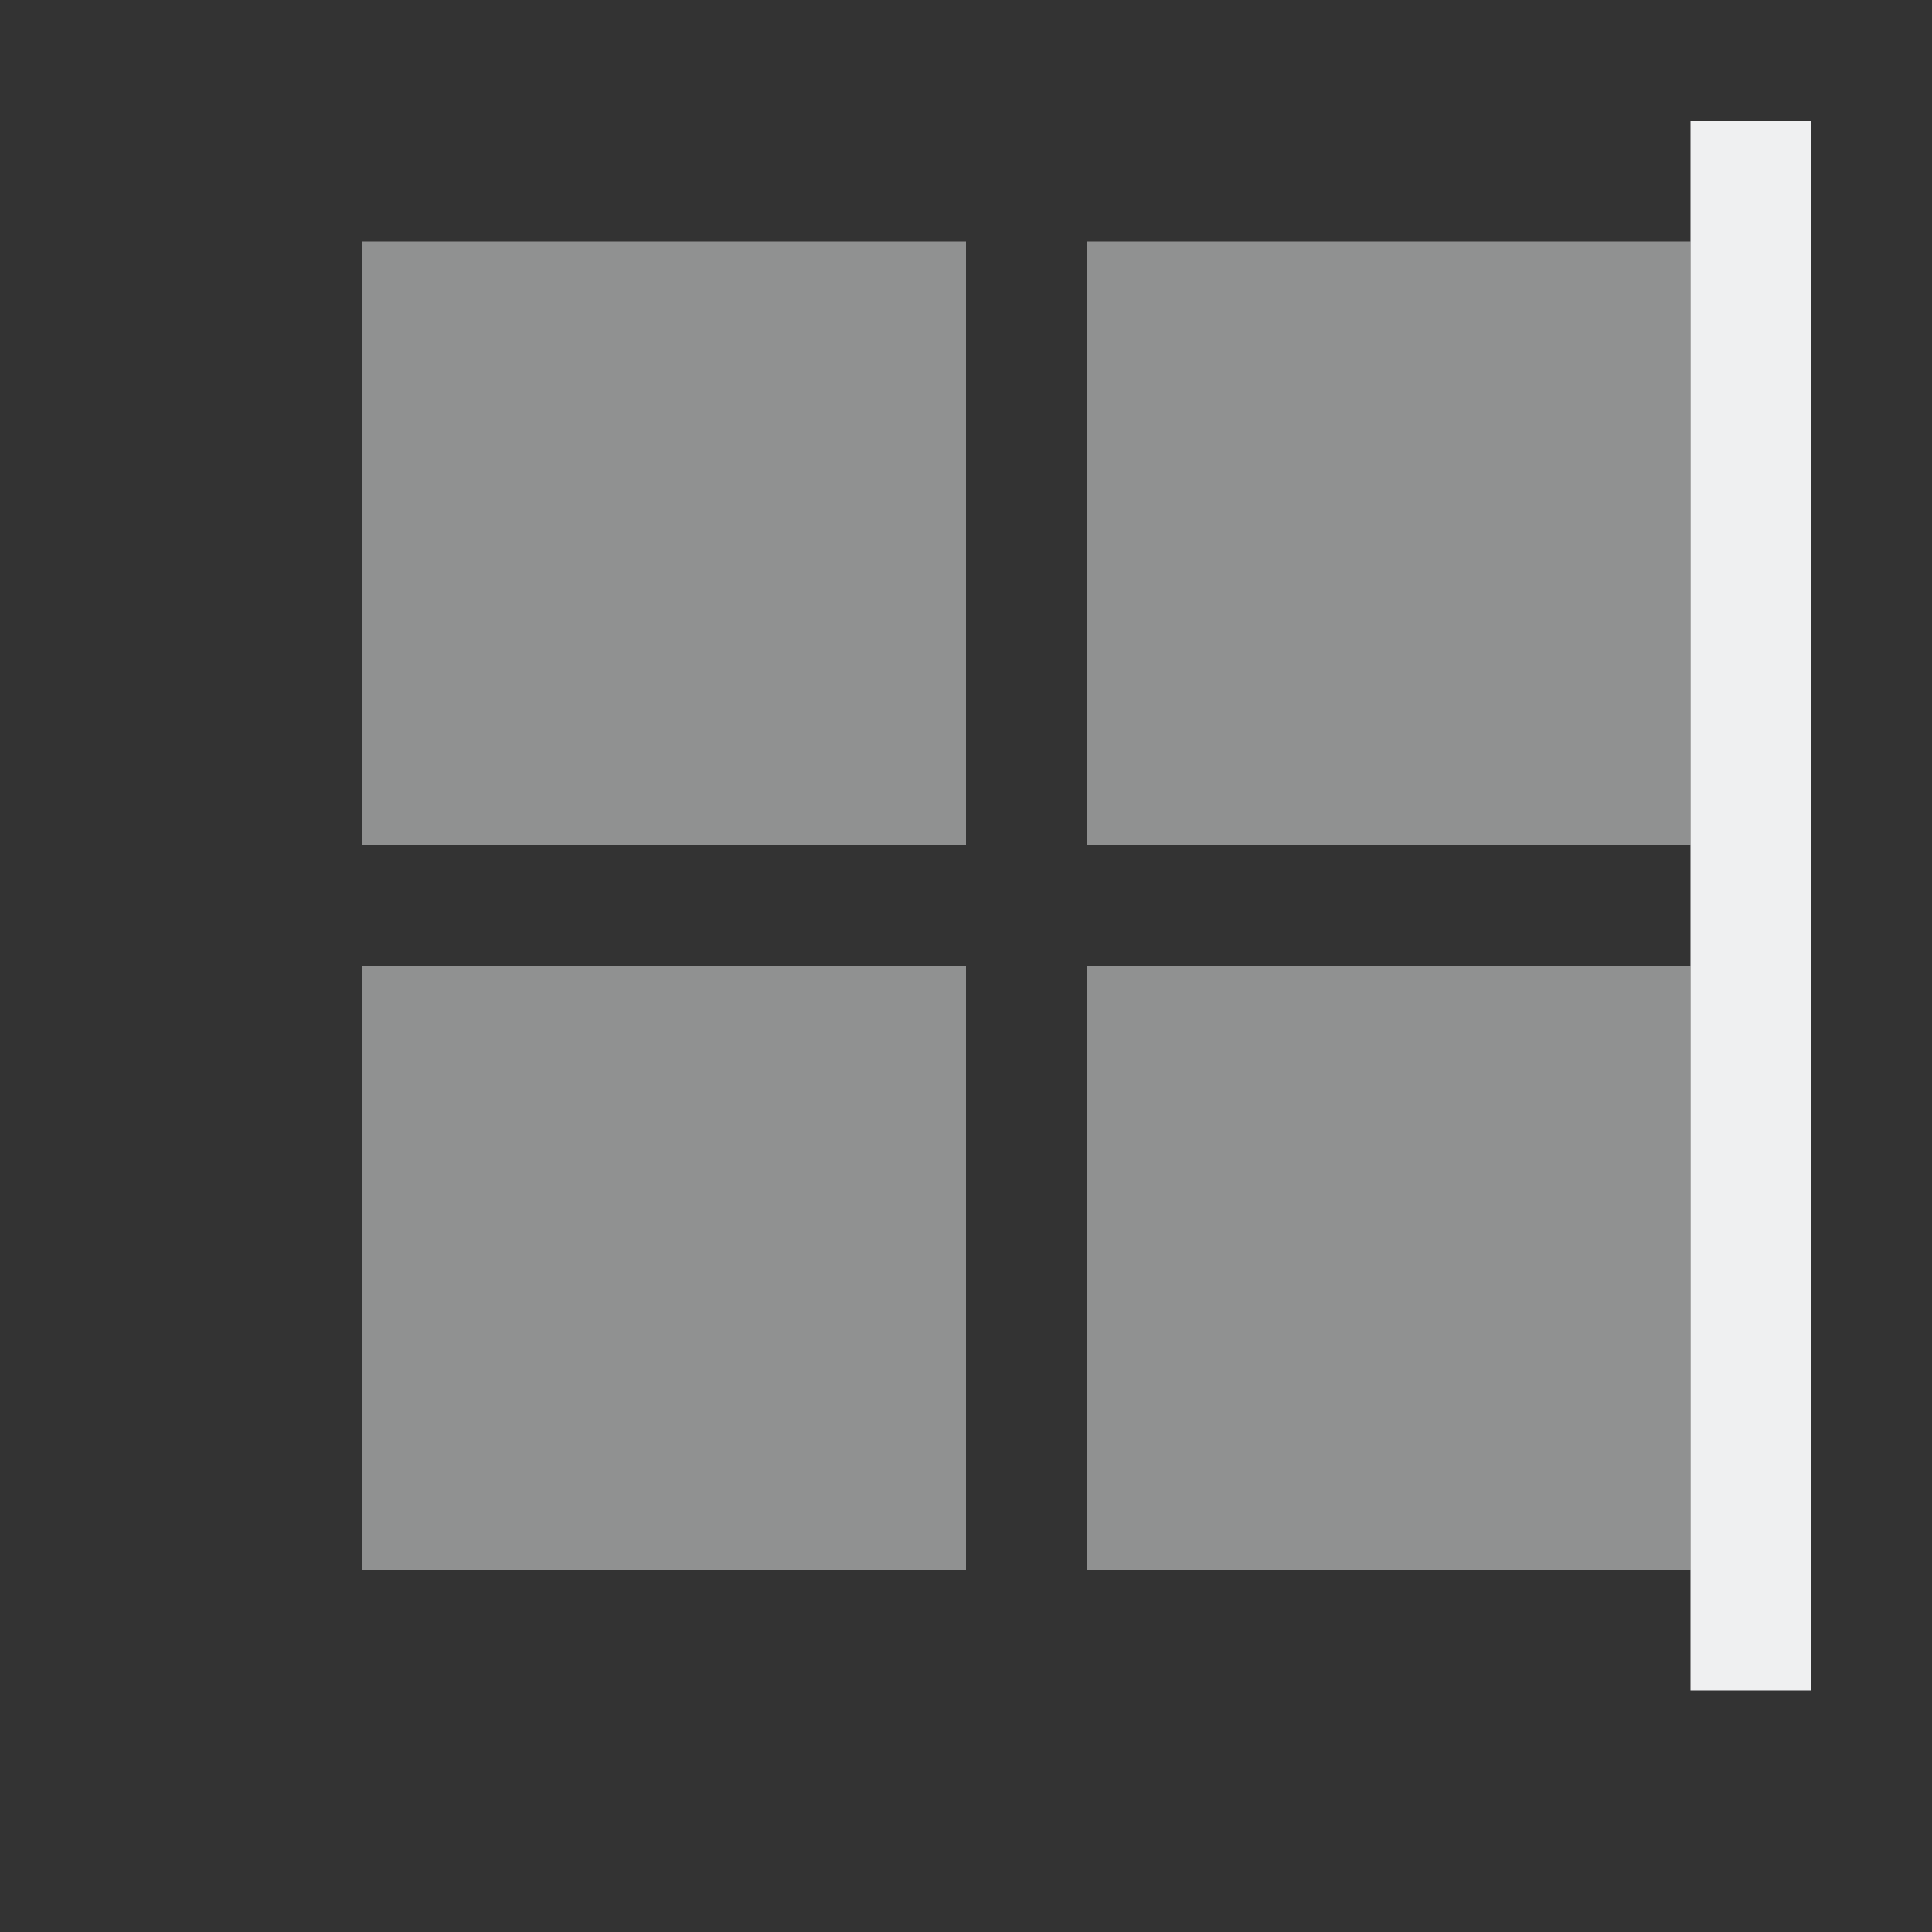 <!DOCTYPE svg>
<svg version="1.1" viewBox="0 0 16 16" xmlns="http://www.w3.org/2000/svg">
    <rect x="0" y="0" width="16" height="16" fill="#333333" stroke="none"/>
    <defs>
        <style type="text/css" id="current-color-scheme">
            .ColorScheme-Text {
                color:#eff0f1;
            }
        </style>
    </defs>
    <path d="M 14 14 L 14 1 L 15 1 L 15 14 L 14 14 Z" class="ColorScheme-Text" style="fill:currentColor; fill-opacity:1; stroke:none"/>
    <path d="M 3 2 L 8 2 L 8 7 L 3 7 L 3 2 Z M 3 8 L 8 8 L 8 13 L 3 13 L 3 8 Z M 9 2 L 14 2 L 14 7 L 9 7 L 9 2 Z M 9 8 L 14 8 L 14 13 L 9 13 L 9 8 Z" class="ColorScheme-Text" style="fill:currentColor; fill-opacity:0.5; stroke:none"/>
</svg>
